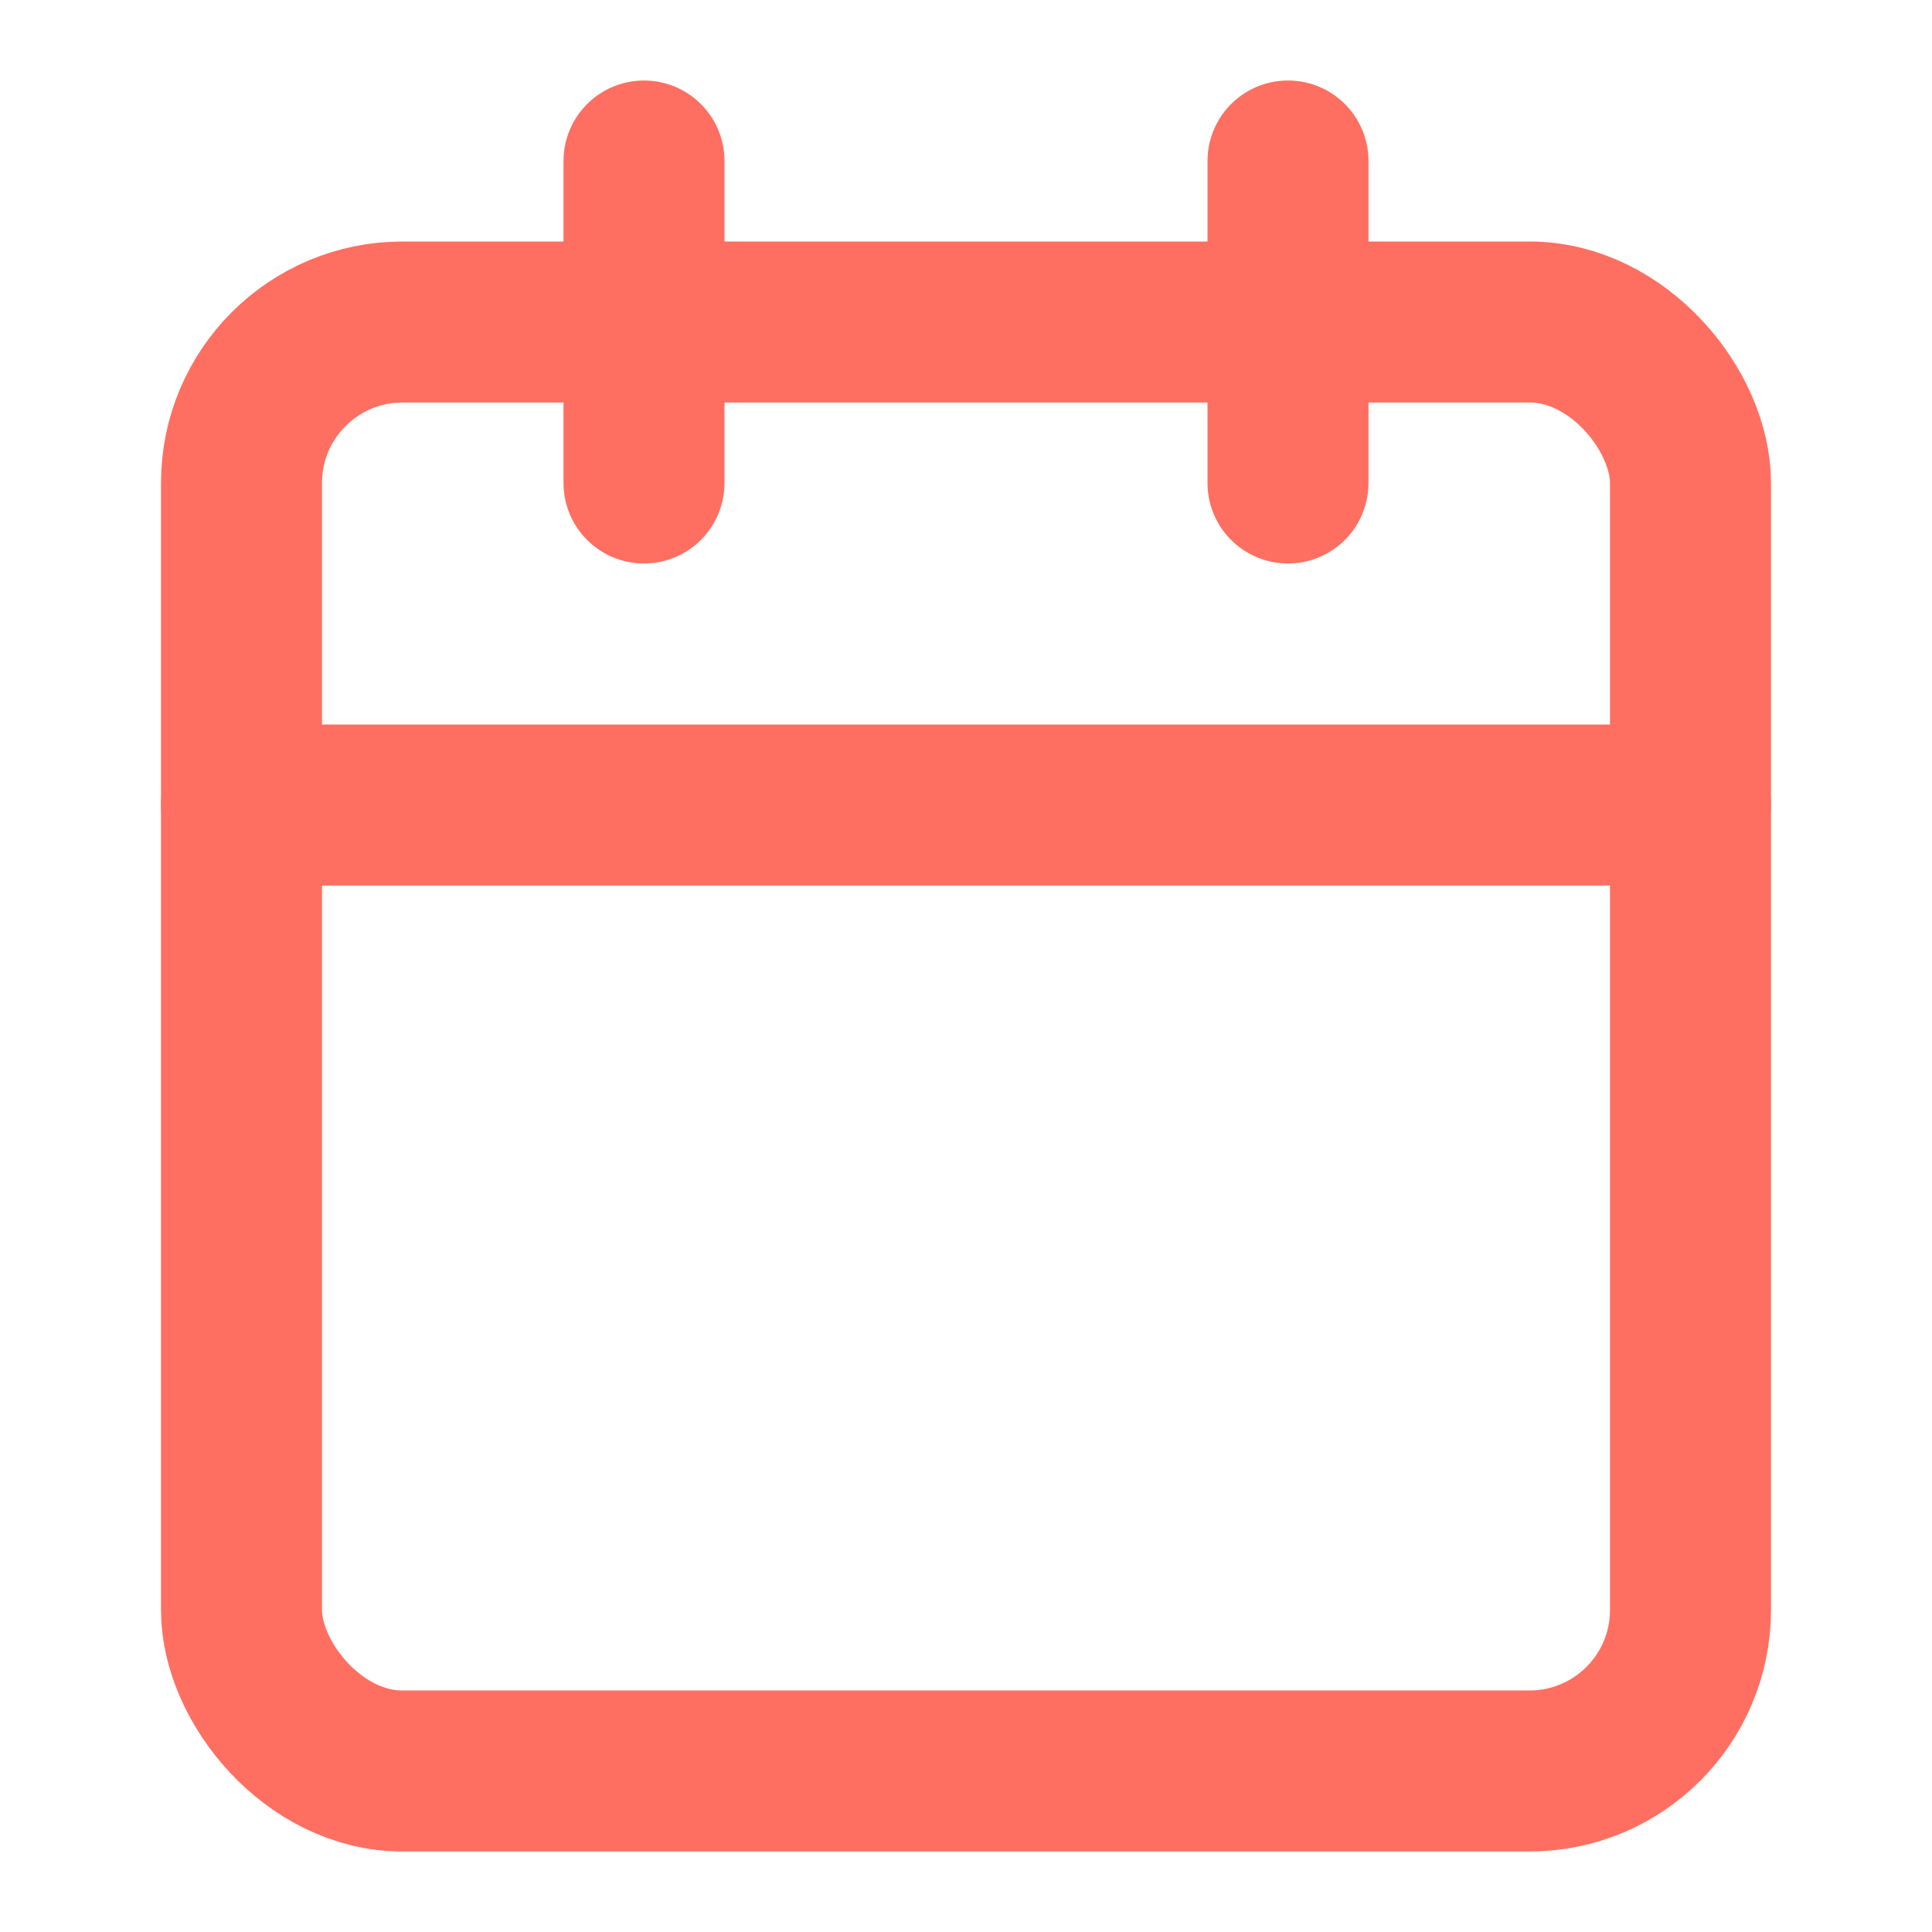 <?xml version="1.0" encoding="UTF-8"?>
<svg xmlns="http://www.w3.org/2000/svg" width="300" height="300" viewBox="0 0 24 24" fill="none" stroke="#ff6f61" stroke-width="2" stroke-linecap="round" stroke-linejoin="round" class="lucide lucide-calendar w-12 h-12 relative" style="color: rgb(255, 111, 97);">
  <path d="M8 2v4"></path>
  <path d="M16 2v4"></path>
  <rect width="18" height="18" x="3" y="4" rx="2"></rect>
  <path d="M3 10h18"></path>
</svg>
